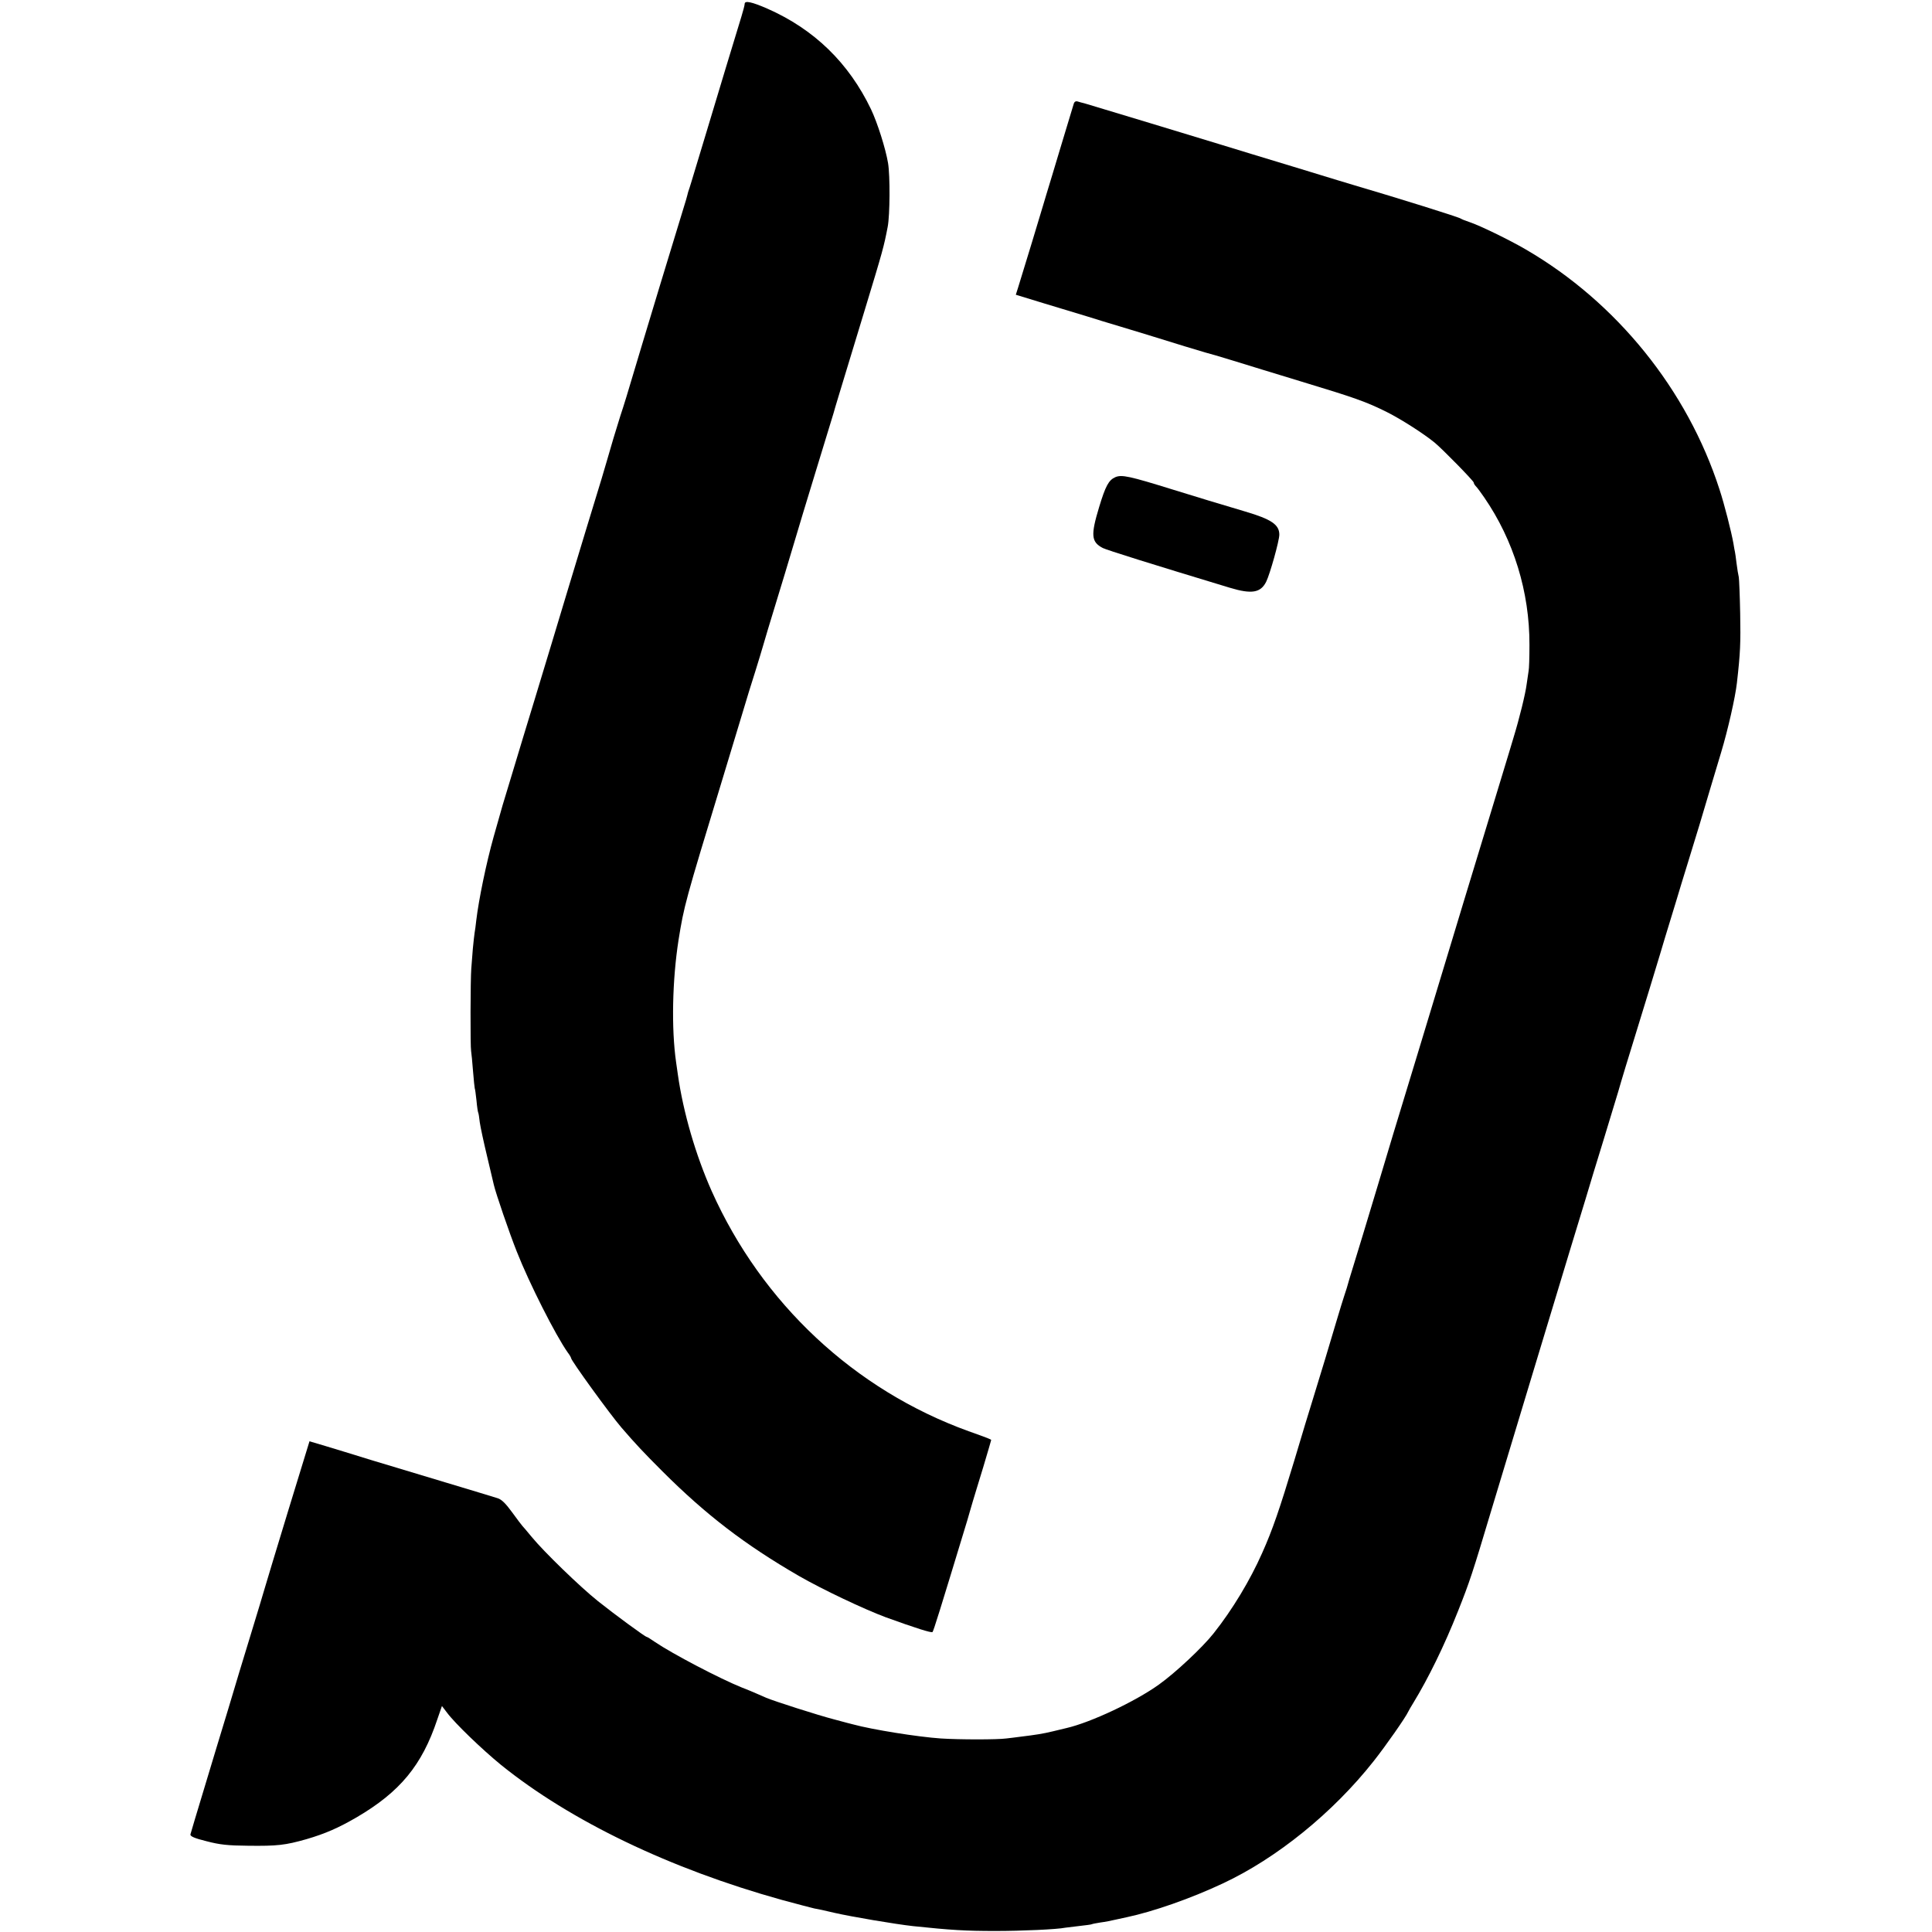 <?xml version="1.0" standalone="no"?>
<!DOCTYPE svg PUBLIC "-//W3C//DTD SVG 20010904//EN"
 "http://www.w3.org/TR/2001/REC-SVG-20010904/DTD/svg10.dtd">
<svg version="1.0" xmlns="http://www.w3.org/2000/svg"
 width="1113pt" height="1113pt" viewBox="0 0 1113 1113"
 preserveAspectRatio="xMidYMid meet">
<g transform="translate(0,1113) scale(0.1,-0.1)"
fill="#000000" stroke="none">
<path d="M4290 11108 c0 -8 -9 -41 -19 -74 -10 -32 -51 -167 -91 -299 -40
-132 -89 -296 -110 -365 -21 -69 -50 -165 -65 -215 -15 -49 -29 -97 -32 -105
-3 -8 -7 -20 -9 -27 -1 -6 -7 -27 -12 -45 -57 -184 -235 -771 -343 -1133 -12
-38 -27 -88 -35 -110 -7 -22 -25 -80 -40 -130 -14 -49 -32 -111 -40 -137 -8
-27 -20 -69 -28 -95 -8 -27 -49 -160 -91 -298 -76 -251 -142 -468 -195 -645
-29 -96 -47 -156 -100 -330 -16 -52 -45 -147 -64 -210 -19 -63 -52 -173 -74
-245 -44 -143 -47 -154 -98 -335 -43 -153 -86 -363 -100 -480 -3 -30 -8 -64
-10 -75 -2 -11 -6 -51 -10 -90 -3 -38 -7 -90 -9 -115 -5 -61 -6 -450 -1 -475
2 -11 7 -63 11 -115 4 -52 9 -97 10 -100 2 -3 6 -34 10 -70 3 -35 8 -67 10
-70 2 -3 6 -28 9 -56 4 -28 23 -116 42 -195 19 -79 36 -154 39 -165 11 -48 89
-276 132 -384 72 -183 224 -483 294 -582 11 -14 19 -29 19 -32 0 -14 223 -322
290 -400 82 -95 127 -143 235 -251 252 -252 477 -424 786 -603 139 -80 376
-192 502 -239 171 -62 263 -91 269 -85 6 6 43 125 200 642 10 36 25 85 32 110
8 25 34 114 60 197 25 84 46 155 46 157 0 4 -15 10 -130 51 -658 238 -1191
737 -1480 1383 -92 207 -164 453 -195 672 -4 25 -8 56 -10 70 -28 195 -22 474
14 705 32 198 36 214 254 930 30 99 78 257 106 350 28 94 65 215 83 270 17 55
37 120 44 145 14 49 19 66 124 410 39 129 73 242 75 250 2 8 47 157 100 330
53 173 101 331 107 350 10 37 19 65 180 595 104 342 110 364 132 479 13 69 14
293 2 366 -14 84 -61 232 -98 310 -128 267 -327 461 -597 580 -89 39 -131 48
-131 28z"/>
<path d="M6186 10533 c-3 -10 -35 -117 -72 -238 -36 -121 -75 -249 -86 -285
-11 -36 -25 -85 -33 -110 -11 -38 -83 -275 -130 -427 l-13 -41 82 -25 c44 -14
122 -37 171 -52 50 -15 124 -38 165 -50 41 -13 122 -38 180 -55 103 -31 198
-60 375 -115 50 -15 104 -31 120 -36 17 -4 89 -25 160 -47 72 -22 249 -77 395
-121 304 -92 372 -116 490 -175 82 -41 213 -125 275 -176 47 -39 225 -221 225
-230 0 -5 6 -15 13 -22 7 -7 28 -35 47 -63 170 -247 262 -545 261 -850 0 -71
-2 -139 -5 -151 -2 -12 -7 -45 -11 -75 -7 -56 -42 -198 -76 -309 -11 -36 -22
-72 -24 -80 -2 -8 -22 -73 -44 -145 -22 -71 -56 -184 -76 -250 -20 -66 -51
-169 -70 -230 -18 -60 -50 -164 -70 -230 -20 -66 -49 -163 -65 -215 -16 -52
-61 -201 -100 -330 -39 -129 -84 -278 -100 -330 -95 -311 -212 -697 -233 -770
-14 -47 -53 -175 -86 -285 -34 -110 -69 -225 -78 -255 -8 -30 -21 -73 -29 -95
-7 -22 -27 -85 -43 -140 -39 -133 -94 -314 -136 -450 -19 -60 -68 -222 -109
-360 -85 -281 -125 -398 -185 -532 -69 -156 -171 -326 -280 -463 -63 -80 -220
-227 -314 -294 -136 -98 -394 -219 -533 -251 -10 -2 -46 -11 -79 -19 -58 -14
-97 -20 -187 -31 -24 -3 -60 -8 -81 -10 -50 -7 -271 -7 -377 0 -133 9 -395 51
-505 81 -5 1 -55 14 -110 29 -93 24 -345 105 -390 124 -11 5 -36 16 -55 24
-19 9 -57 24 -85 35 -127 51 -402 195 -502 263 -23 16 -44 29 -47 29 -9 0
-187 131 -281 206 -105 84 -310 283 -381 369 -27 33 -52 62 -55 65 -3 3 -29
37 -58 77 -37 51 -61 75 -84 82 -18 6 -151 46 -297 90 -146 44 -341 103 -435
131 -93 29 -211 65 -261 80 l-91 27 -123 -401 c-67 -220 -128 -421 -135 -446
-7 -25 -43 -144 -80 -265 -37 -121 -96 -314 -130 -430 -35 -115 -98 -322 -139
-459 -42 -138 -77 -256 -79 -264 -1 -11 24 -22 93 -39 76 -20 123 -25 240 -26
167 -2 213 3 336 38 109 32 184 65 289 126 249 146 376 299 464 563 l27 78 29
-38 c45 -61 201 -211 311 -301 400 -323 974 -599 1618 -778 89 -24 172 -46
186 -49 14 -2 66 -13 115 -25 100 -23 355 -66 455 -77 219 -23 301 -28 475
-28 151 0 354 9 403 19 9 1 46 6 82 10 36 4 67 8 70 10 3 2 26 6 50 10 25 3
65 11 90 17 25 5 52 11 60 13 155 33 370 108 555 195 310 145 634 407 869 705
68 86 185 253 199 285 4 8 17 31 29 50 86 141 178 328 258 530 66 166 83 217
190 575 115 382 347 1148 455 1505 31 102 72 235 90 295 18 61 65 216 105 345
39 129 76 251 82 270 5 19 25 85 43 145 106 344 197 641 199 650 3 11 38 128
91 300 18 61 47 155 64 210 17 55 49 161 72 235 22 74 51 171 64 215 13 44 40
134 60 200 39 129 82 319 91 400 20 175 22 229 19 400 -2 105 -6 199 -8 210
-3 12 -9 48 -13 80 -4 33 -8 62 -9 65 -1 3 -5 25 -9 50 -12 67 -52 225 -80
310 -185 574 -593 1079 -1116 1383 -96 56 -265 138 -325 158 -22 7 -44 16 -50
20 -13 9 -355 116 -620 194 -49 15 -124 37 -165 50 -41 13 -122 37 -180 55
-202 61 -296 90 -430 131 -206 63 -213 65 -395 120 -93 28 -213 64 -265 80
-52 16 -103 31 -113 34 -10 2 -27 7 -37 10 -12 4 -20 0 -24 -12z"/>
<path d="M6425 8381 c-38 -17 -56 -50 -93 -172 -49 -162 -46 -201 21 -236 27
-13 276 -91 732 -229 126 -38 177 -29 209 34 22 44 76 237 76 272 0 58 -47 89
-196 133 -128 38 -304 91 -419 127 -248 77 -293 87 -330 71z"/>
</g>
</svg>
